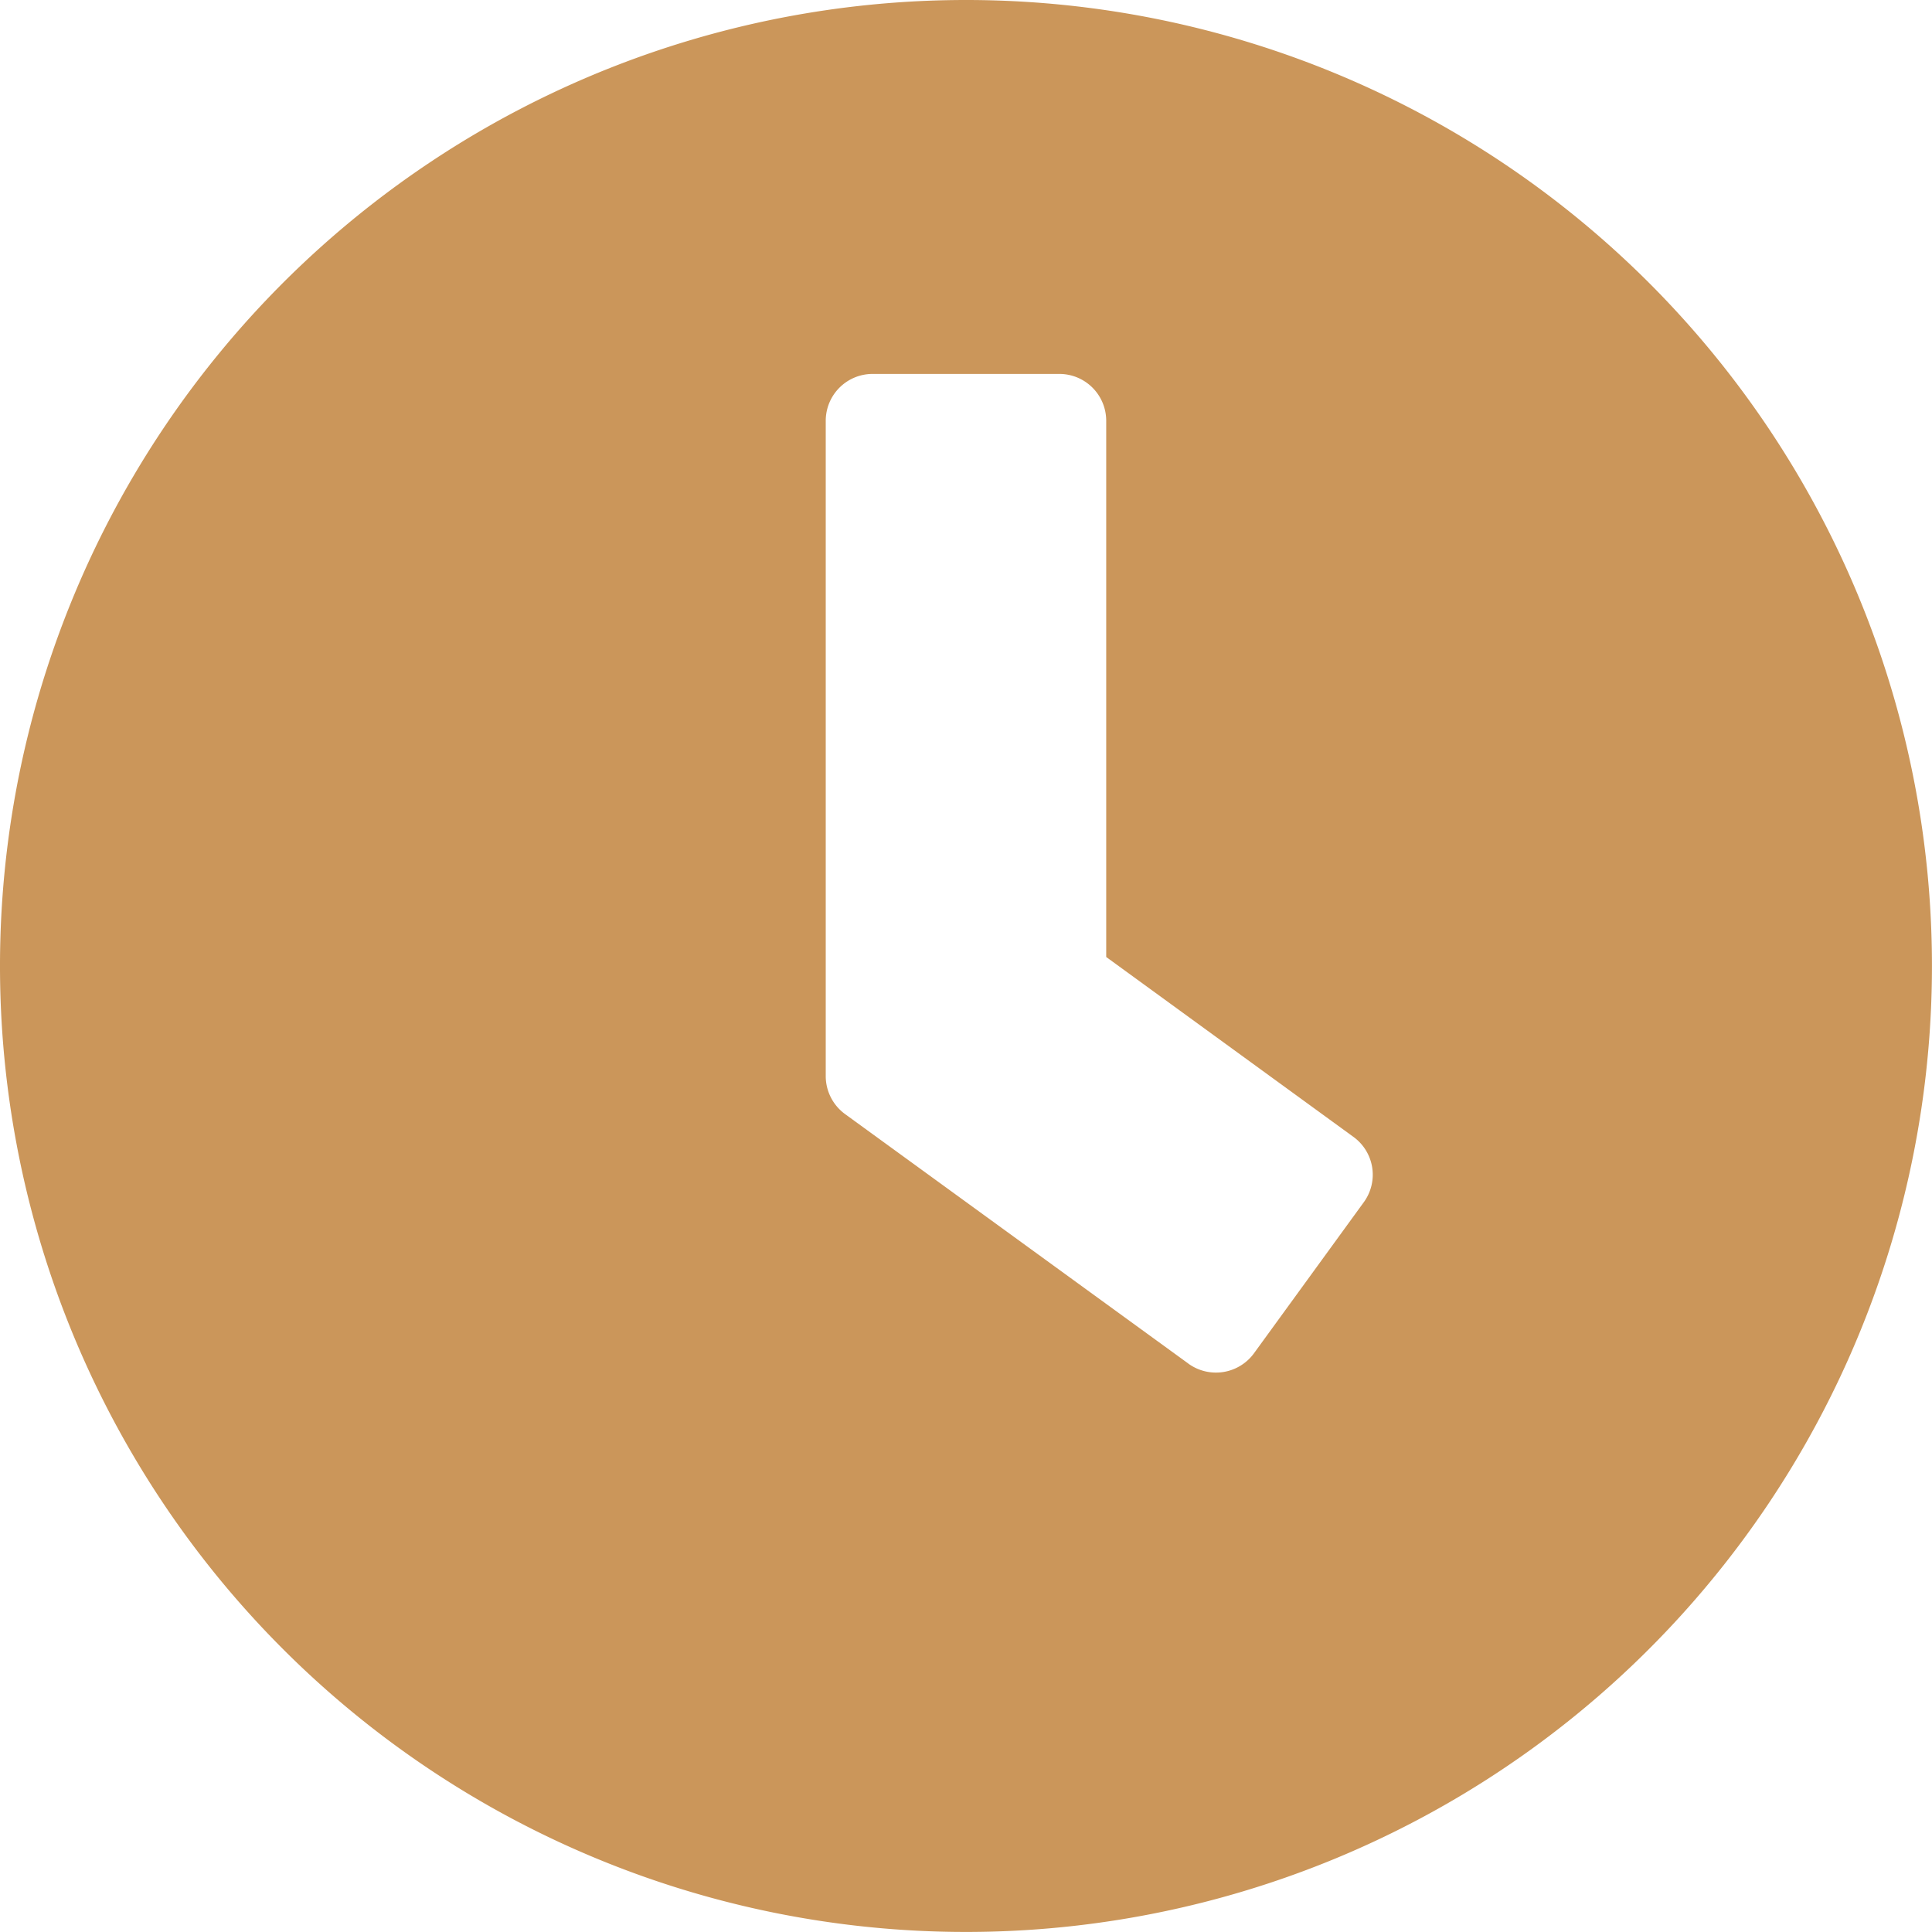 <svg xmlns="http://www.w3.org/2000/svg" width="42.363" height="42.363" viewBox="0 0 42.363 42.363">
  <path id="Icon_awesome-clock" data-name="Icon awesome-clock" d="M21.744.563A21.181,21.181,0,1,0,42.925,21.744,21.178,21.178,0,0,0,21.744.563Zm4.877,29.9-7.533-5.475a1.032,1.032,0,0,1-.419-.828V9.787a1.028,1.028,0,0,1,1.025-1.025h4.1a1.028,1.028,0,0,1,1.025,1.025V21.547l5.423,3.946a1.024,1.024,0,0,1,.222,1.435l-2.409,3.314A1.032,1.032,0,0,1,26.621,30.464Z" transform="translate(-0.563 -0.563)" fill="#cb965a"/>
</svg>
